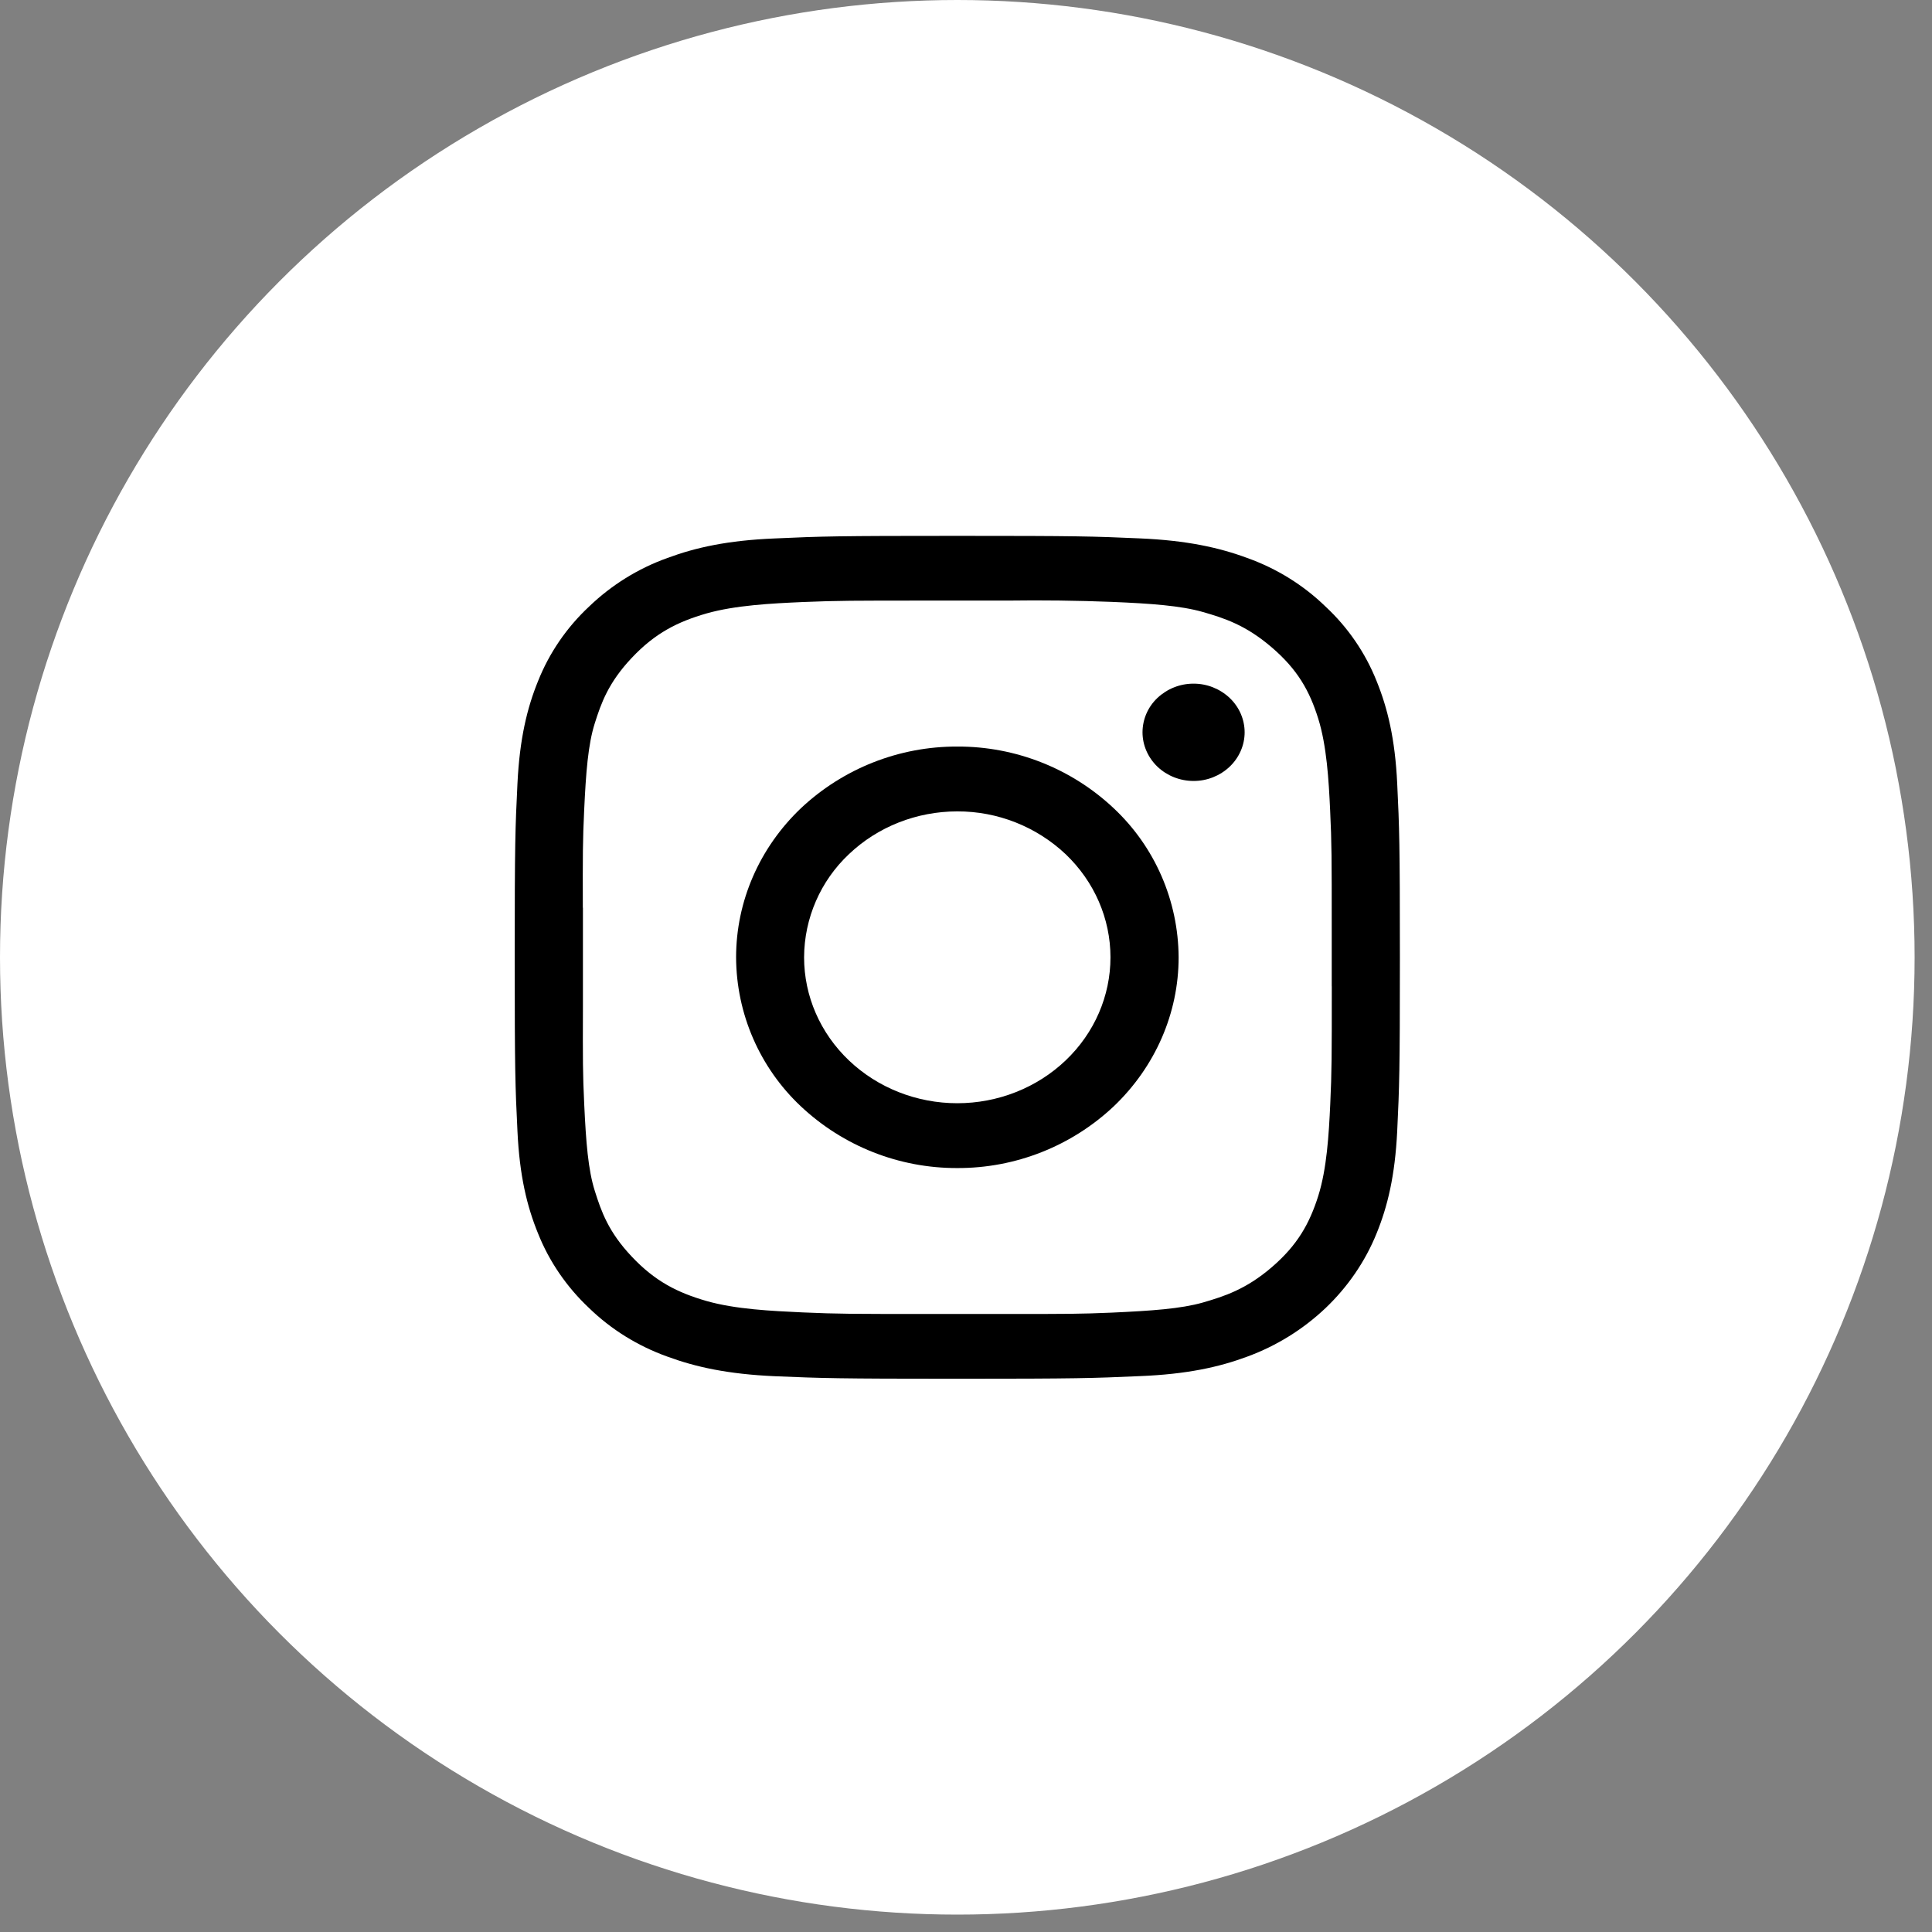 <?xml version="1.0" encoding="utf-8"?>
<!-- Generator: Adobe Illustrator 16.0.0, SVG Export Plug-In . SVG Version: 6.00 Build 0)  -->
<!DOCTYPE svg PUBLIC "-//W3C//DTD SVG 1.1//EN" "http://www.w3.org/Graphics/SVG/1.1/DTD/svg11.dtd">
<svg version="1.1" id="Layer_1" xmlns="http://www.w3.org/2000/svg" xmlns:xlink="http://www.w3.org/1999/xlink" x="0px" y="0px"
	 width="36px" height="36px" viewBox="0 0 36 36" enable-background="new 0 0 36 36" xml:space="preserve">
<rect x="0" y="0" width="36" height="36" fill="#808080" stroke="none"/>
<circle fill="#FFFFFF" stroke="#FFFFFF" cx="17.838" cy="17.838" r="17.338"/>
<g>
	<path d="M26.035,14.6c-0.04-0.836-0.18-1.406-0.383-1.907c-0.21-0.528-0.536-1.003-0.952-1.39c-0.412-0.4-0.91-0.71-1.46-0.906
		c-0.524-0.194-1.124-0.327-2.002-0.365c-0.88-0.039-1.16-0.047-3.399-0.047c-2.24,0-2.521,0.008-3.4,0.048
		c-0.879,0.036-1.477,0.169-2.002,0.364c-0.546,0.195-1.043,0.504-1.461,0.906c-0.42,0.392-0.743,0.867-0.951,1.39
		c-0.203,0.5-0.342,1.07-0.383,1.907s-0.051,1.106-0.051,3.238c0,2.133,0.01,2.4,0.051,3.238c0.039,0.836,0.179,1.406,0.383,1.906
		c0.208,0.523,0.533,0.998,0.951,1.391c0.412,0.4,0.91,0.709,1.461,0.906c0.525,0.193,1.123,0.326,2.002,0.365
		c0.88,0.037,1.16,0.047,3.4,0.047c2.239,0,2.52-0.01,3.399-0.049c0.878-0.035,1.478-0.168,2.002-0.363
		c0.544-0.199,1.041-0.508,1.461-0.906c0.414-0.395,0.739-0.869,0.95-1.391c0.204-0.5,0.343-1.07,0.384-1.906
		c0.04-0.838,0.05-1.105,0.05-3.238C26.085,15.706,26.075,15.438,26.035,14.6z M24.816,18.377c0,1.322,0,1.572-0.029,2.203
		c-0.026,0.557-0.063,1.197-0.224,1.707c-0.162,0.51-0.383,0.912-0.868,1.328c-0.483,0.414-0.888,0.541-1.282,0.656
		c-0.413,0.117-0.958,0.154-1.699,0.188c-0.58,0.025-0.852,0.025-1.838,0.025h-1.6c-1.391,0-1.654,0-2.317-0.029
		c-0.585-0.027-1.258-0.059-1.795-0.213c-0.534-0.154-0.955-0.363-1.391-0.826c-0.437-0.461-0.57-0.846-0.689-1.223
		c-0.125-0.393-0.165-0.91-0.198-1.619c-0.027-0.563-0.027-0.82-0.024-1.813v-1.848H10.86c-0.002-0.992-0.002-1.249,0.025-1.813
		c0.033-0.708,0.073-1.228,0.197-1.62c0.119-0.377,0.254-0.76,0.69-1.222c0.436-0.463,0.856-0.672,1.391-0.827
		c0.537-0.153,1.211-0.187,1.795-0.213c0.663-0.027,0.927-0.027,2.317-0.027h1.501c0.646-0.009,1.291-0.001,1.937,0.024
		c0.741,0.031,1.286,0.071,1.699,0.188c0.395,0.114,0.797,0.241,1.282,0.657c0.487,0.416,0.708,0.816,0.868,1.326
		c0.16,0.51,0.197,1.152,0.223,1.709c0.03,0.632,0.03,0.882,0.03,2.206V18.377z"/>
	<path d="M22.24,14.552c0.25,0.001,0.491-0.094,0.673-0.266c0.178-0.17,0.279-0.4,0.279-0.64c0-0.24-0.1-0.471-0.279-0.641
		c-0.182-0.171-0.423-0.267-0.673-0.266c-0.25-0.001-0.491,0.095-0.673,0.266c-0.177,0.167-0.277,0.397-0.278,0.64
		c0,0.24,0.101,0.471,0.278,0.641C21.746,14.456,21.987,14.552,22.24,14.552z"/>
	<path d="M20.753,15.061c-0.788-0.742-1.832-1.154-2.914-1.15c-1.084-0.004-2.127,0.408-2.916,1.15
		c-0.773,0.737-1.207,1.736-1.207,2.777c0.004,1.053,0.441,2.057,1.207,2.777c0.789,0.742,1.832,1.154,2.916,1.15
		c1.082,0.004,2.126-0.408,2.914-1.15c0.774-0.738,1.209-1.736,1.209-2.777C21.956,16.785,21.521,15.781,20.753,15.061z
		 M19.856,19.76c-0.535,0.51-1.262,0.797-2.018,0.797c-0.758,0-1.483-0.287-2.019-0.797c-0.536-0.51-0.836-1.201-0.836-1.922
		c0.003-0.729,0.306-1.424,0.836-1.922c0.535-0.51,1.261-0.797,2.019-0.797c0.749-0.002,1.472,0.283,2.018,0.797
		c0.535,0.51,0.836,1.201,0.836,1.922S20.392,19.25,19.856,19.76z"/>
</g>
</svg>

